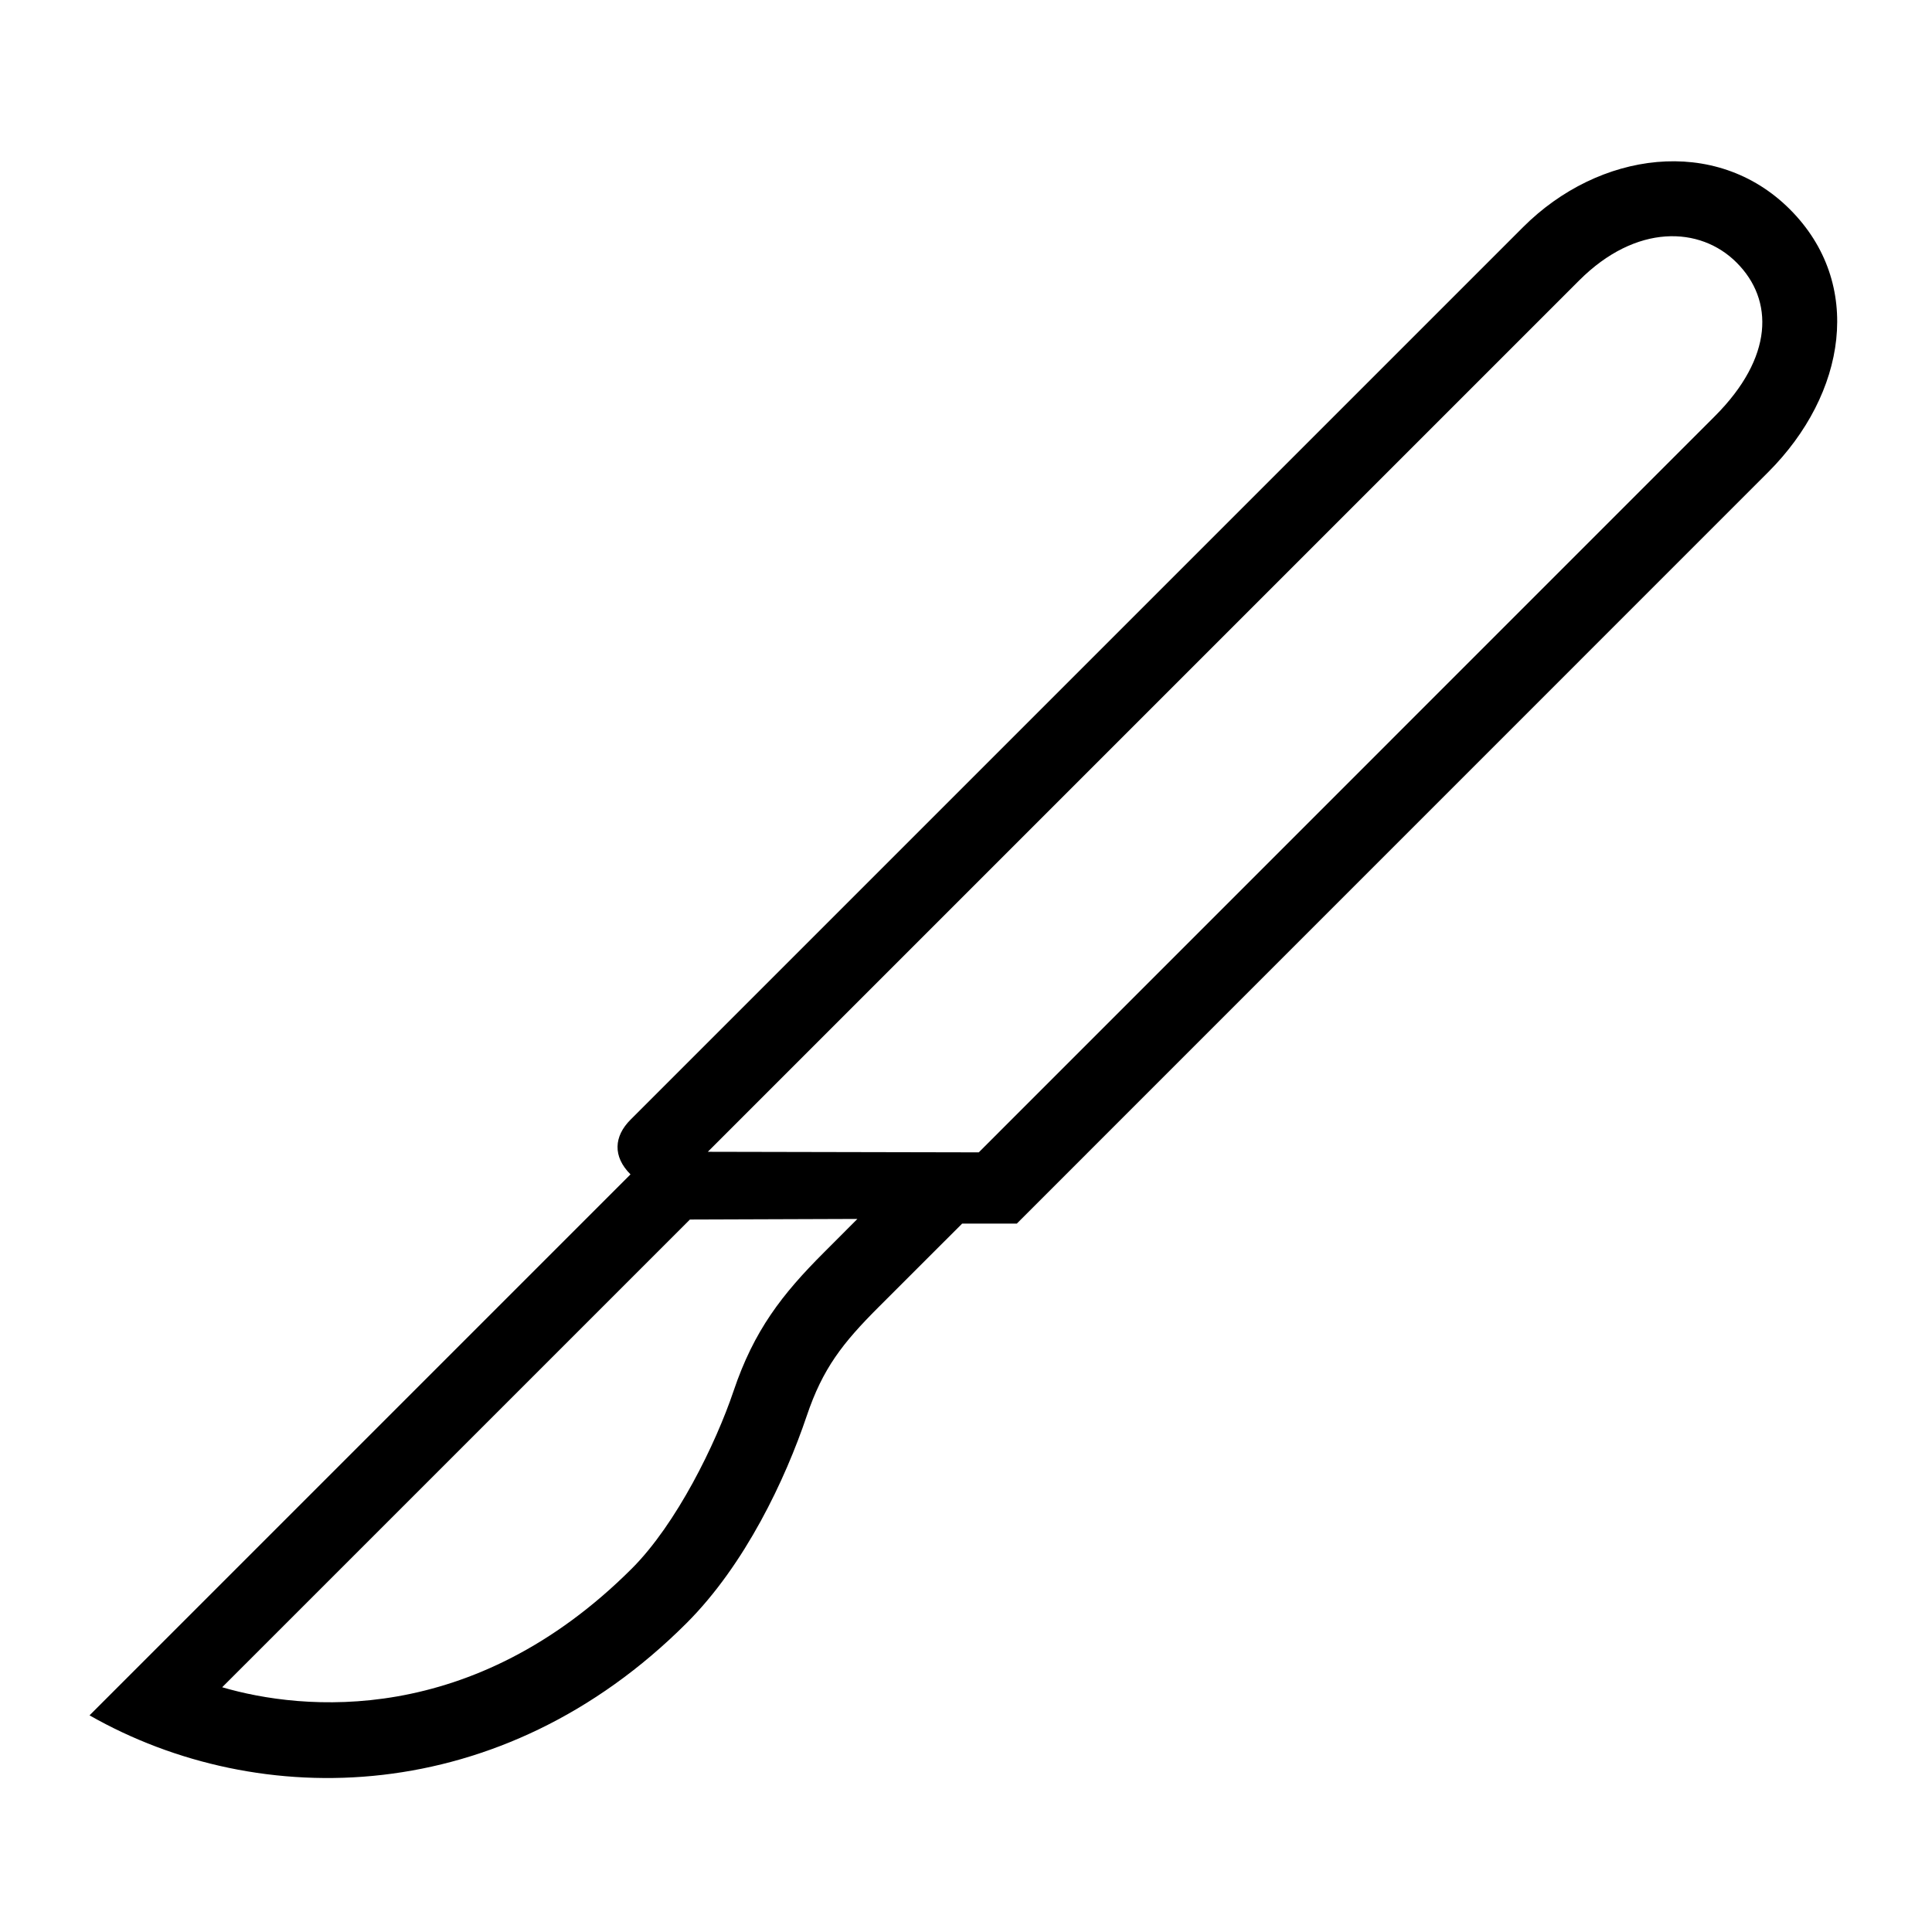 <?xml version="1.0" encoding="UTF-8"?> <svg xmlns="http://www.w3.org/2000/svg" id="icon" viewBox="0 0 1000 1000"><path d="M326.34,607.86l-280,280c88.1,50.21,213.43,47.86,309.06-47.77,30.33-30.33,51.09-74.38,62.18-107.26,8.25-24.5,18.55-37.65,37.14-56.24L498,633.34h28.29L915.19,244.4c40.52-40.52,49.73-97.59,11.25-136.06s-99-29.89-138.09,9.22l-462,462C317.75,588.16,317.05,598.56,326.34,607.86Zm53.33,112.19c-9.19,27.28-29.52,68.72-52.56,91.76C244.65,894.27,156.44,885.47,115,873.32l242.11-242.1,86.68-.3L426.44,648.3C404.86,669.88,390.29,688.53,379.67,720.05Zm519.2-584.13C918.29,155.34,918,185,887.61,215.41l-381,381.05-140.25-.29,451-451C846.82,115.67,880,117,898.87,135.92Z"></path></svg> 